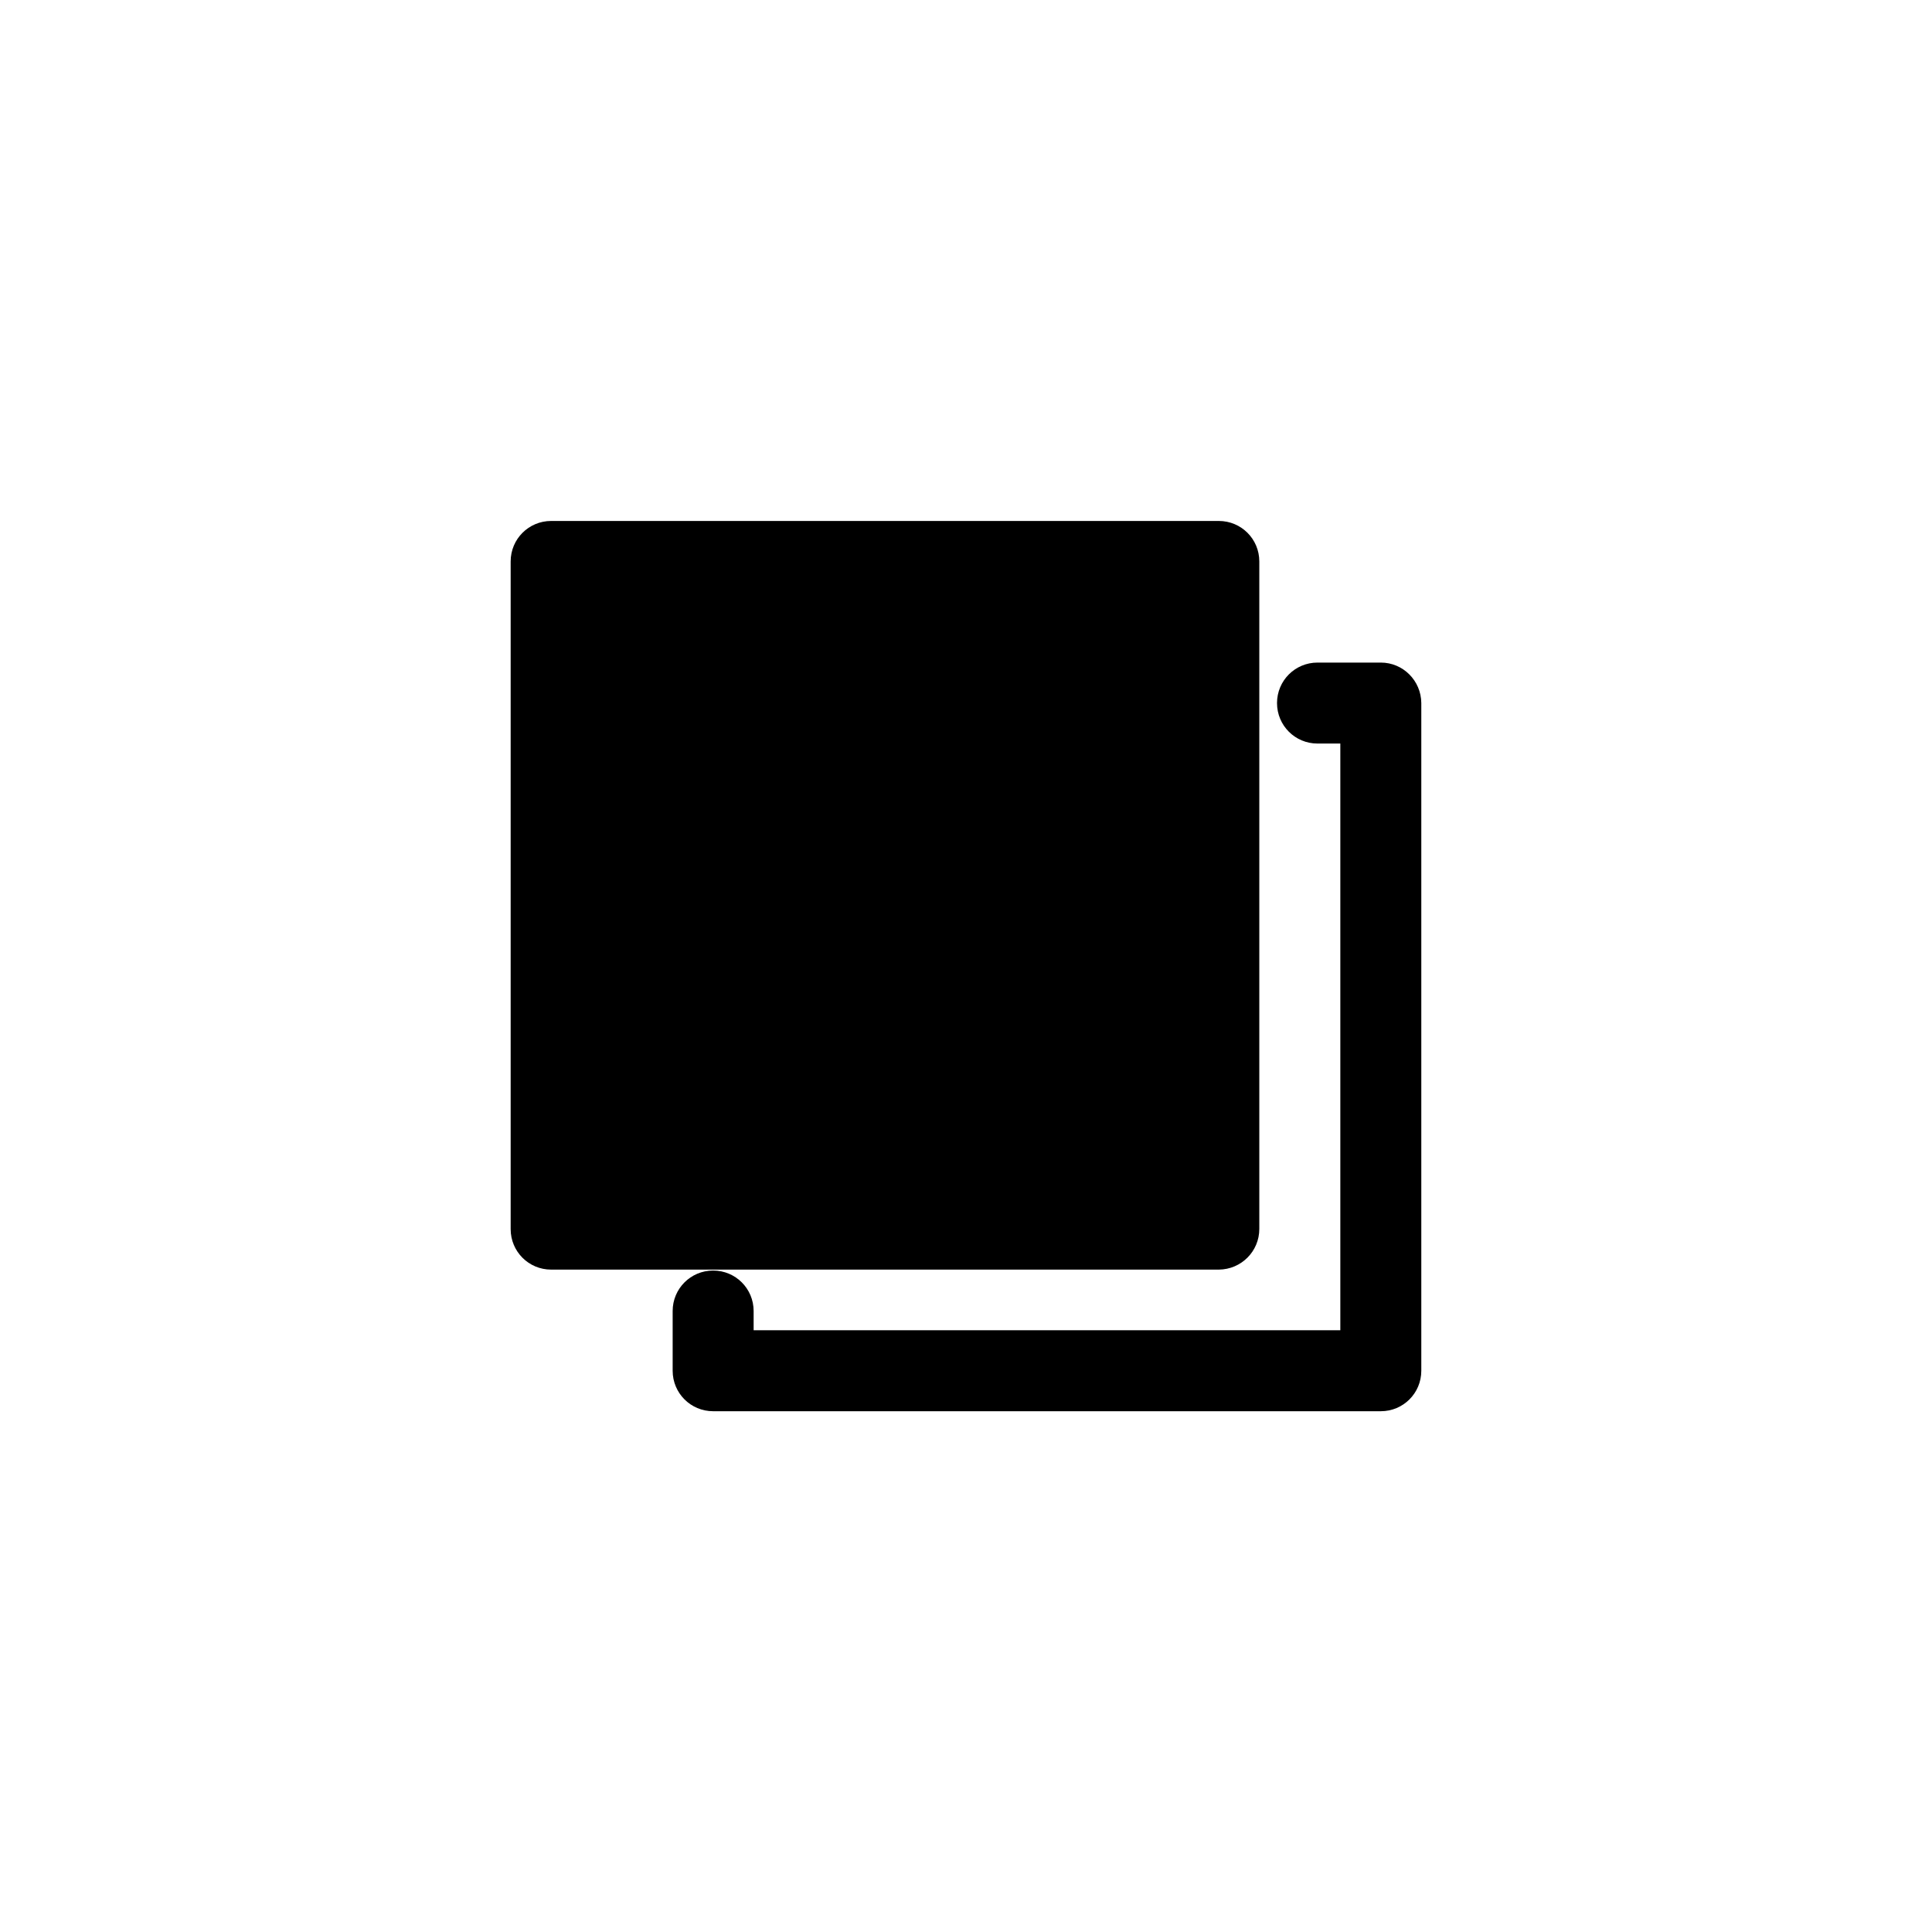 <?xml version="1.0" encoding="UTF-8"?>
<!-- Uploaded to: ICON Repo, www.svgrepo.com, Generator: ICON Repo Mixer Tools -->
<svg fill="#000000" width="800px" height="800px" version="1.1" viewBox="144 144 512 512" xmlns="http://www.w3.org/2000/svg">
 <g>
  <path d="m477.73 469.68v-176.89c0-5.945-4.785-10.73-10.73-10.73h-176.94c-5.945 0-10.73 4.785-10.73 10.73v176.94c0 5.945 4.785 10.73 10.73 10.73h176.94c5.945-0.051 10.73-4.836 10.73-10.781z"/>
  <path d="m509.93 319.59h-16.777c-5.945 0-10.73 4.785-10.73 10.73 0 5.945 4.785 10.73 10.73 10.73h6.047v155.48h-155.48v-5.09c0-5.945-4.785-10.73-10.73-10.73-5.945 0-10.73 4.785-10.73 10.73v15.82c0 5.945 4.785 10.73 10.73 10.73h176.94c5.945 0 10.73-4.785 10.73-10.73v-176.94c-0.051-5.945-4.836-10.73-10.73-10.73z"/>
 </g>
</svg>